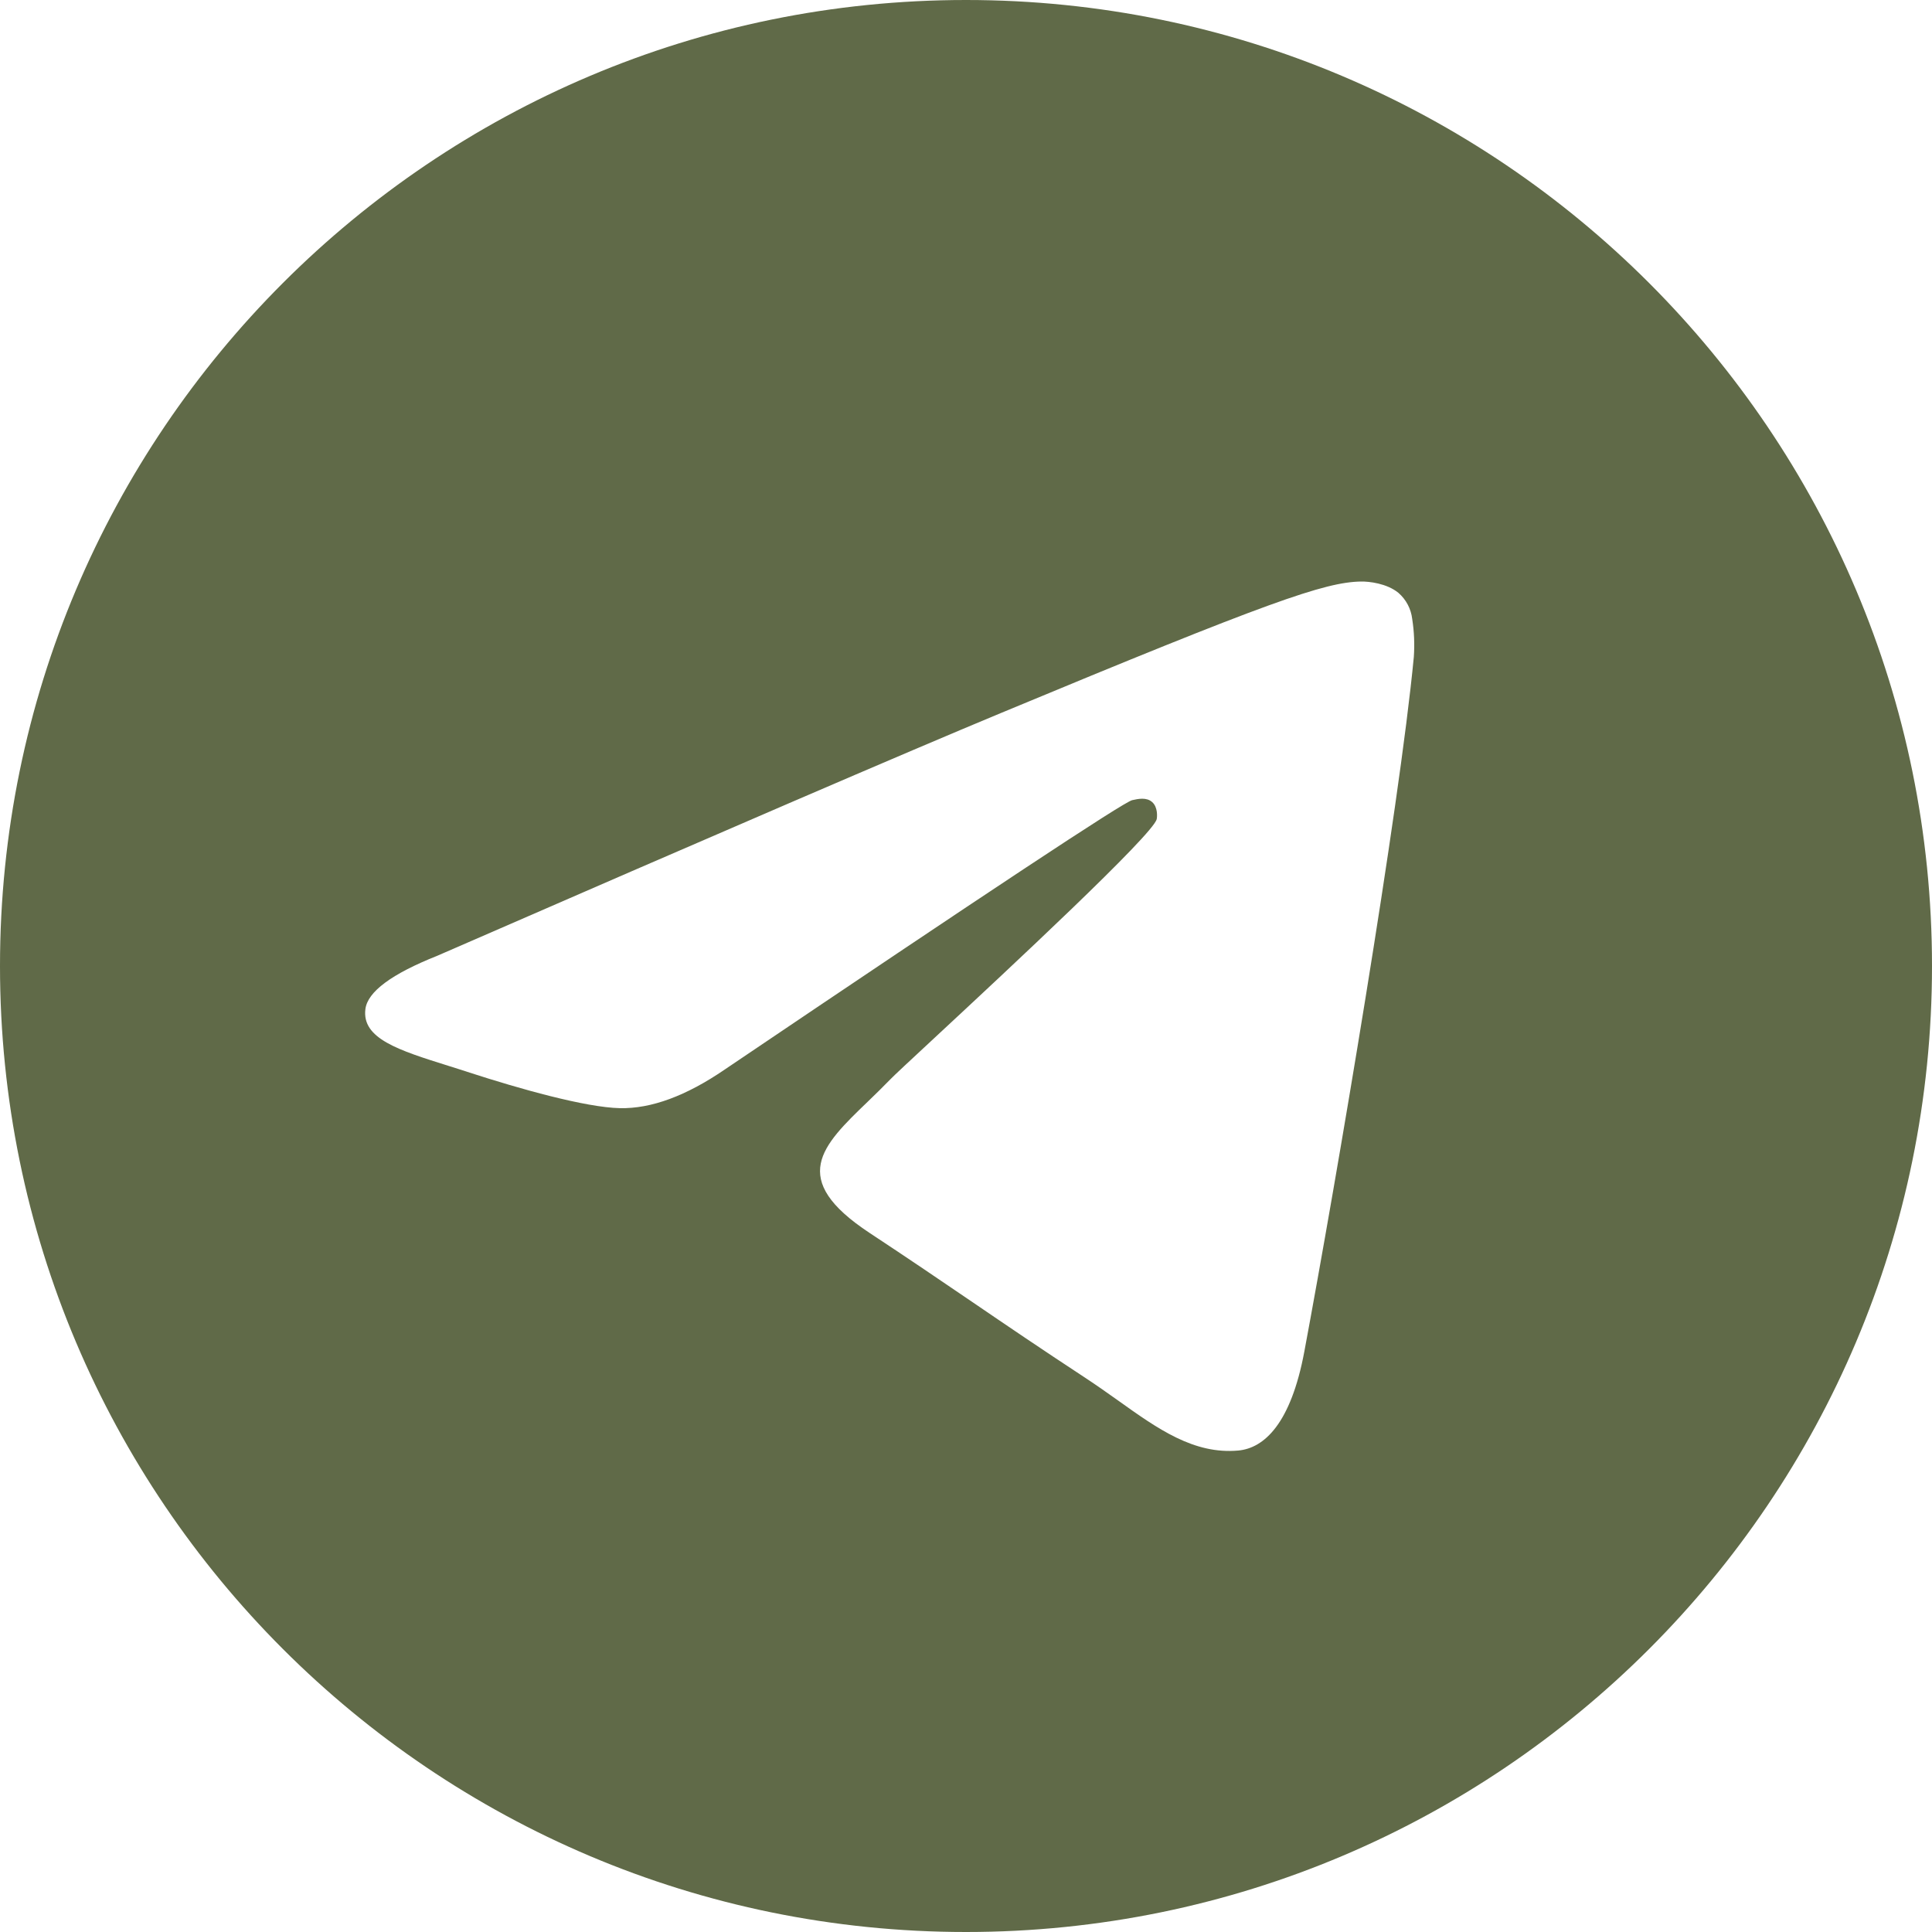 <?xml version="1.0" encoding="UTF-8"?> <svg xmlns="http://www.w3.org/2000/svg" width="120" height="120" viewBox="0 0 120 120" fill="none"> <path fill-rule="evenodd" clip-rule="evenodd" d="M120 60C120 93.135 93.135 120 60 120C26.865 120 0 93.135 0 60C0 26.865 26.865 0 60 0C93.135 0 120 26.865 120 60ZM62.15 44.295C56.315 46.72 44.65 51.745 27.16 59.365C24.32 60.495 22.83 61.6 22.695 62.68C22.465 64.51 24.755 65.23 27.865 66.205C28.29 66.34 28.73 66.475 29.18 66.625C32.245 67.62 36.365 68.785 38.505 68.83C40.45 68.87 42.62 68.07 45.015 66.43C61.355 55.395 69.79 49.82 70.32 49.7C70.695 49.615 71.215 49.505 71.565 49.82C71.915 50.13 71.88 50.72 71.845 50.88C71.615 51.845 62.645 60.19 57.995 64.51C56.545 65.855 55.52 66.81 55.31 67.03C54.84 67.515 54.36 67.98 53.9 68.425C51.05 71.165 48.92 73.225 54.02 76.585C56.47 78.2 58.43 79.535 60.385 80.865C62.52 82.32 64.65 83.77 67.41 85.58C68.11 86.04 68.78 86.515 69.435 86.98C71.92 88.755 74.155 90.345 76.915 90.095C78.515 89.945 80.175 88.44 81.015 83.945C83 73.315 86.91 50.295 87.815 40.805C87.87 40.017 87.837 39.225 87.715 38.445C87.642 37.815 87.335 37.235 86.855 36.82C86.14 36.235 85.03 36.11 84.53 36.12C82.275 36.16 78.815 37.365 62.15 44.295Z" fill="#606A48"></path> </svg> 